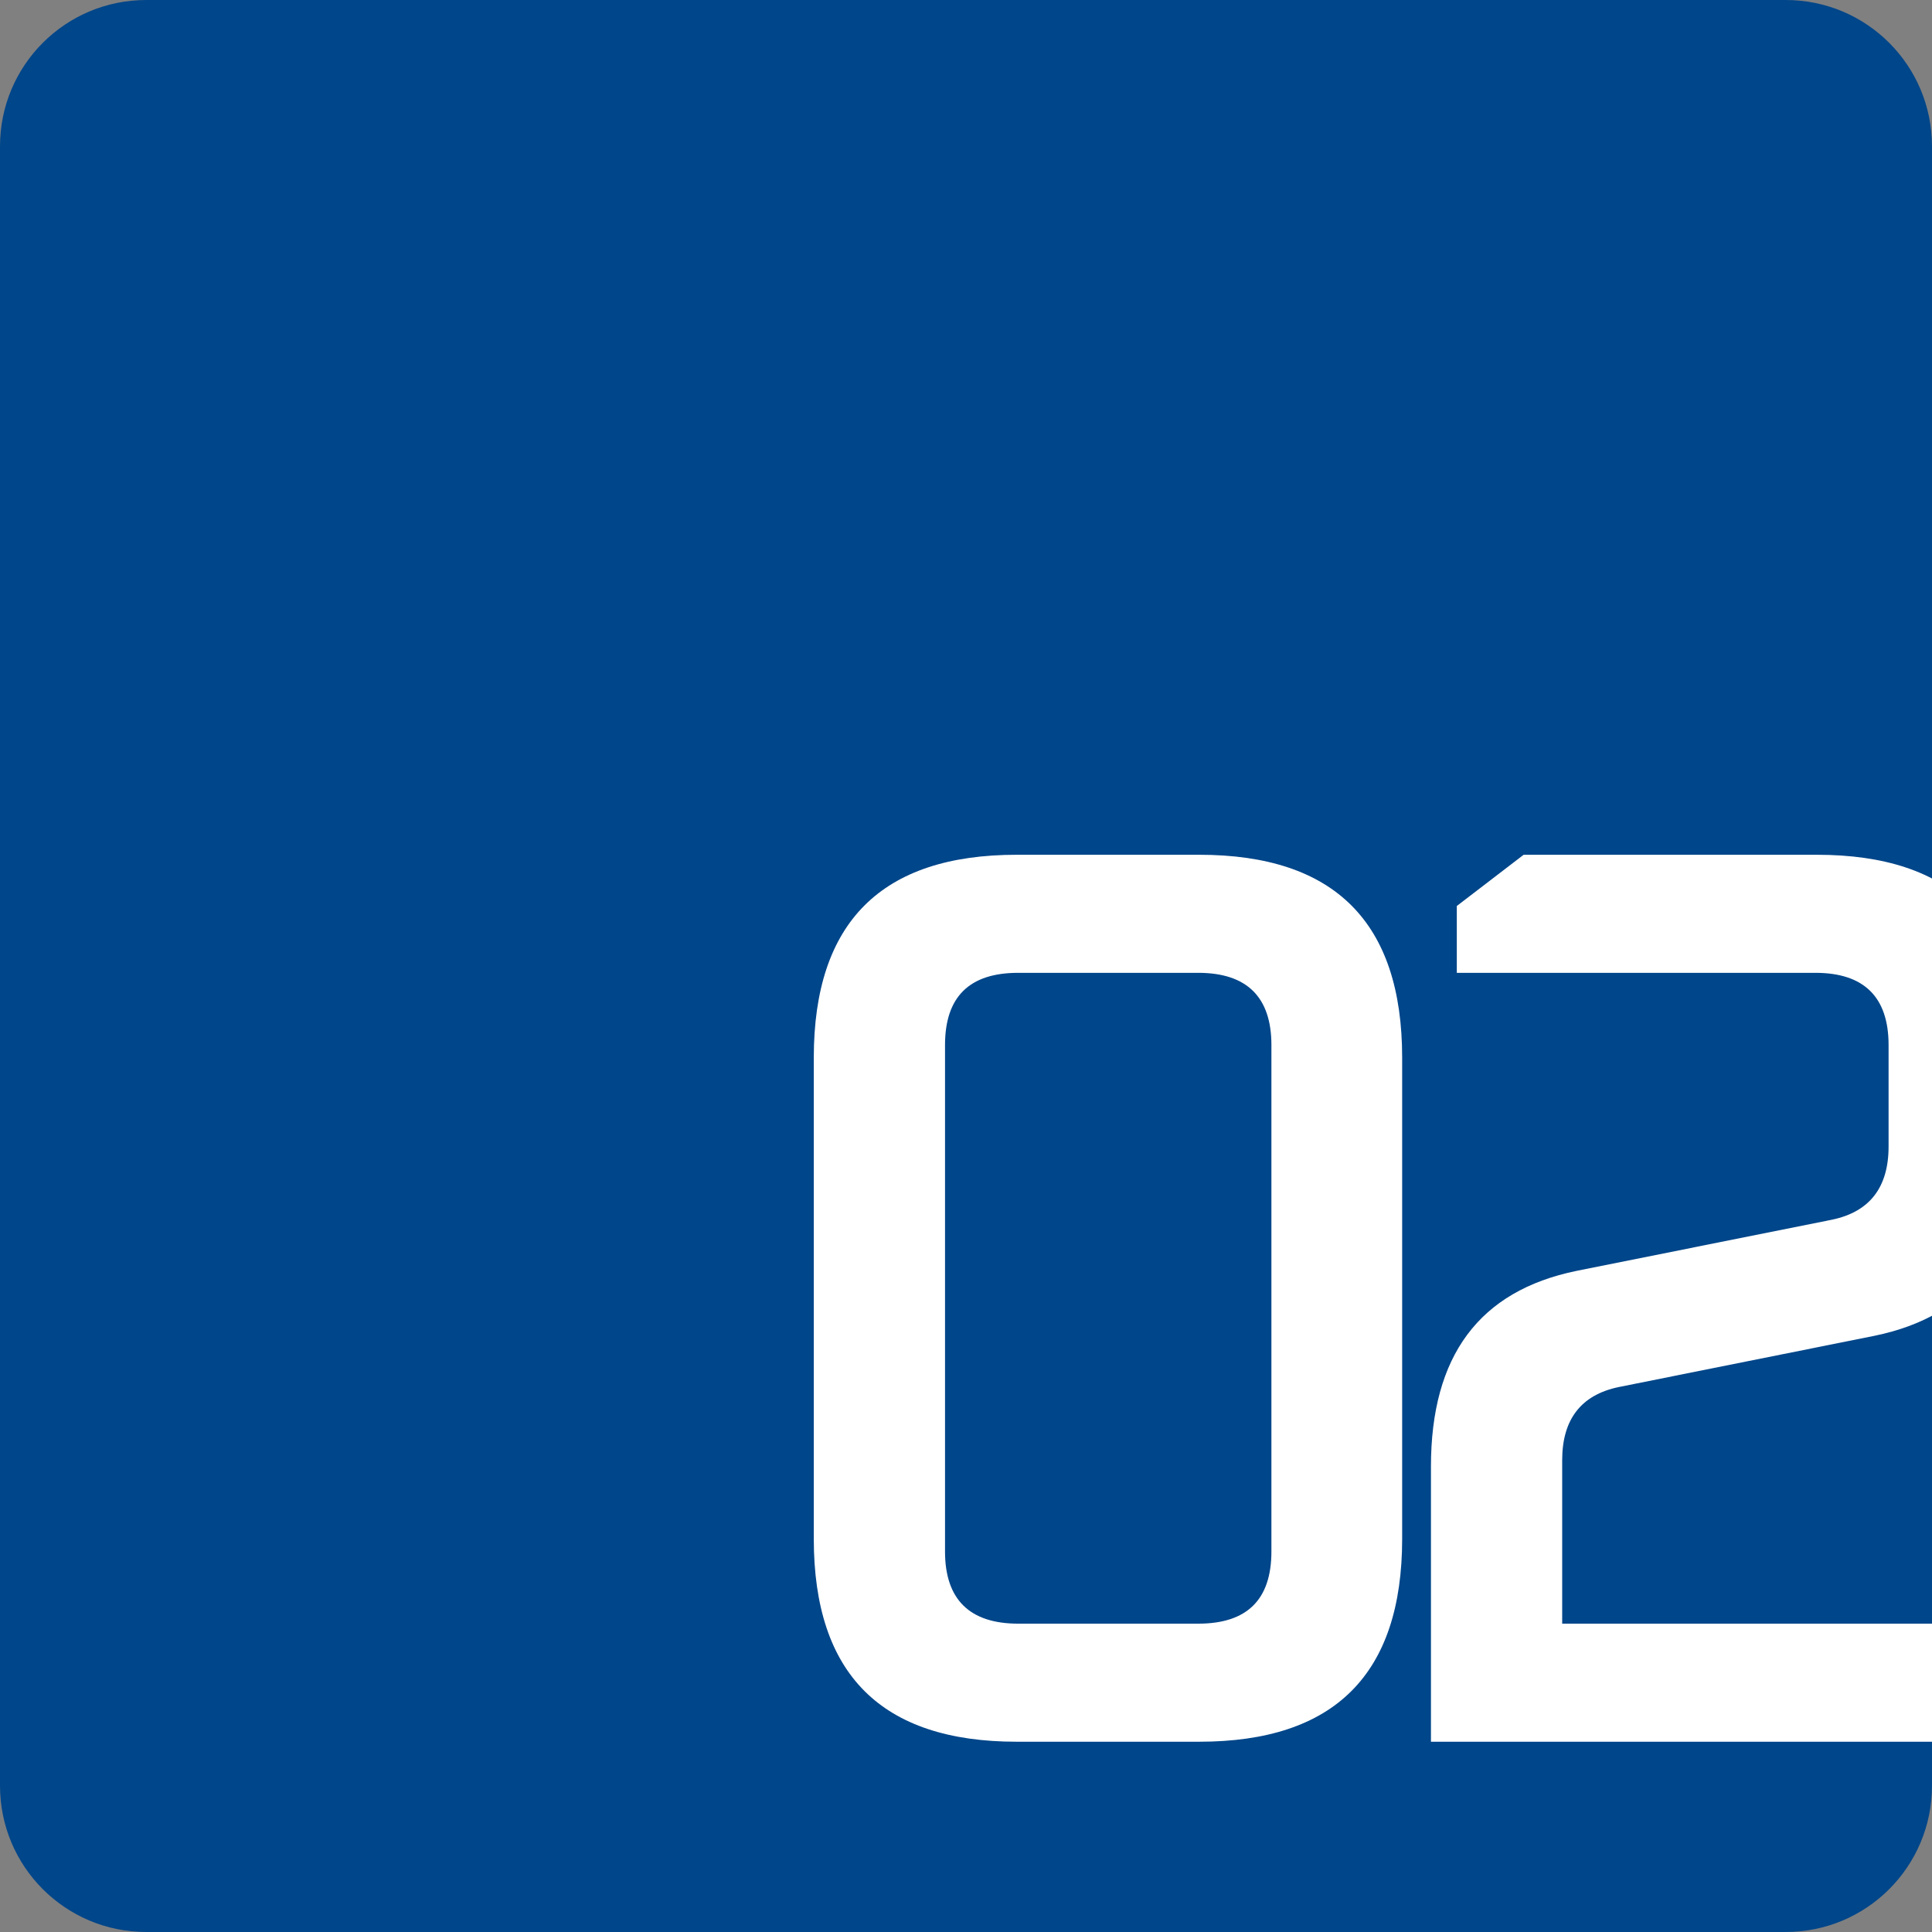 <?xml version="1.0" encoding="utf-8"?>
<!-- Generator: Adobe Illustrator 28.0.0, SVG Export Plug-In . SVG Version: 6.00 Build 0)  -->
<svg version="1.1" id="Livello_1" xmlns="http://www.w3.org/2000/svg" xmlns:xlink="http://www.w3.org/1999/xlink" x="0px" y="0px"
	 viewBox="0 0 396 396" style="enable-background:new 0 0 396 396;" xml:space="preserve">
<rect x="0" y="0" width="396" height="396" fill="#808080" stroke="none"/>
<style type="text/css">
	.st0{clip-path:url(#SVGID_00000048485036955236347230000007218358928408626845_);fill:#00468A;}
	.st1{clip-path:url(#SVGID_00000014608173475364585990000009638131942494664862_);}
	.st2{enable-background:new    ;}
	.st3{fill:#FFFFFF;}
</style>
<g>
	<g>
		<g>
			<defs>
				<path id="SVGID_1_" d="M366,396H30c-16.6,0-30-13.4-30-30V30C0,13.4,13.4,0,30,0h336c16.6,0,30,13.4,30,30v336
					C396,382.6,382.6,396,366,396z"/>
			</defs>
			<clipPath id="SVGID_00000070798679116365103330000012686827603965923235_">
				<use xlink:href="#SVGID_1_"  style="overflow:visible;"/>
			</clipPath>
			
				<rect x="0" style="clip-path:url(#SVGID_00000070798679116365103330000012686827603965923235_);fill:#00468A;" width="396" height="396"/>
		</g>
	</g>
	<g>
		<g>
			<defs>
				<path id="SVGID_00000136384957696621711870000011230021444271081862_" d="M366,396H30c-16.6,0-30-13.4-30-30V30
					C0,13.4,13.4,0,30,0h336c16.6,0,30,13.4,30,30v336C396,382.6,382.6,396,366,396z"/>
			</defs>
			<clipPath id="SVGID_00000000906822289946983810000000420160549538727823_">
				<use xlink:href="#SVGID_00000136384957696621711870000011230021444271081862_"  style="overflow:visible;"/>
			</clipPath>
			<g style="clip-path:url(#SVGID_00000000906822289946983810000000420160549538727823_);">
				<g class="st2">
					<path class="st3" d="M166.8,315.4v-98.6c0-27.8,13.9-41.6,41.6-41.6h37.4c27.8,0,41.6,13.9,41.6,41.6v98.6
						c0,27.8-13.9,41.6-41.6,41.6h-37.4C180.7,357,166.8,343.2,166.8,315.4z M193.7,318c0,9.8,5,14.8,15,14.8h36.9
						c10,0,15-4.9,15-14.8V214.2c0-9.8-5-14.8-15-14.8h-36.9c-10,0-15,4.9-15,14.8V318z"/>
					<path class="st3" d="M293.3,357v-56.4c0-22.7,9.9-36,29.8-40.1l52.4-10.5c7.7-1.6,11.6-6.6,11.6-15v-20.8c0-9.8-5-14.8-15-14.8
						h-73.5v-13.7l13.7-10.5h60.1c27.8,0,41.6,13.9,41.6,41.6v16.9c0,22.7-9.9,36-29.8,40.1l-52.4,10.5c-7.7,1.6-11.6,6.6-11.6,15
						v33.5H414V357H293.3z"/>
				</g>
			</g>
		</g>
	</g>
</g>
</svg>
